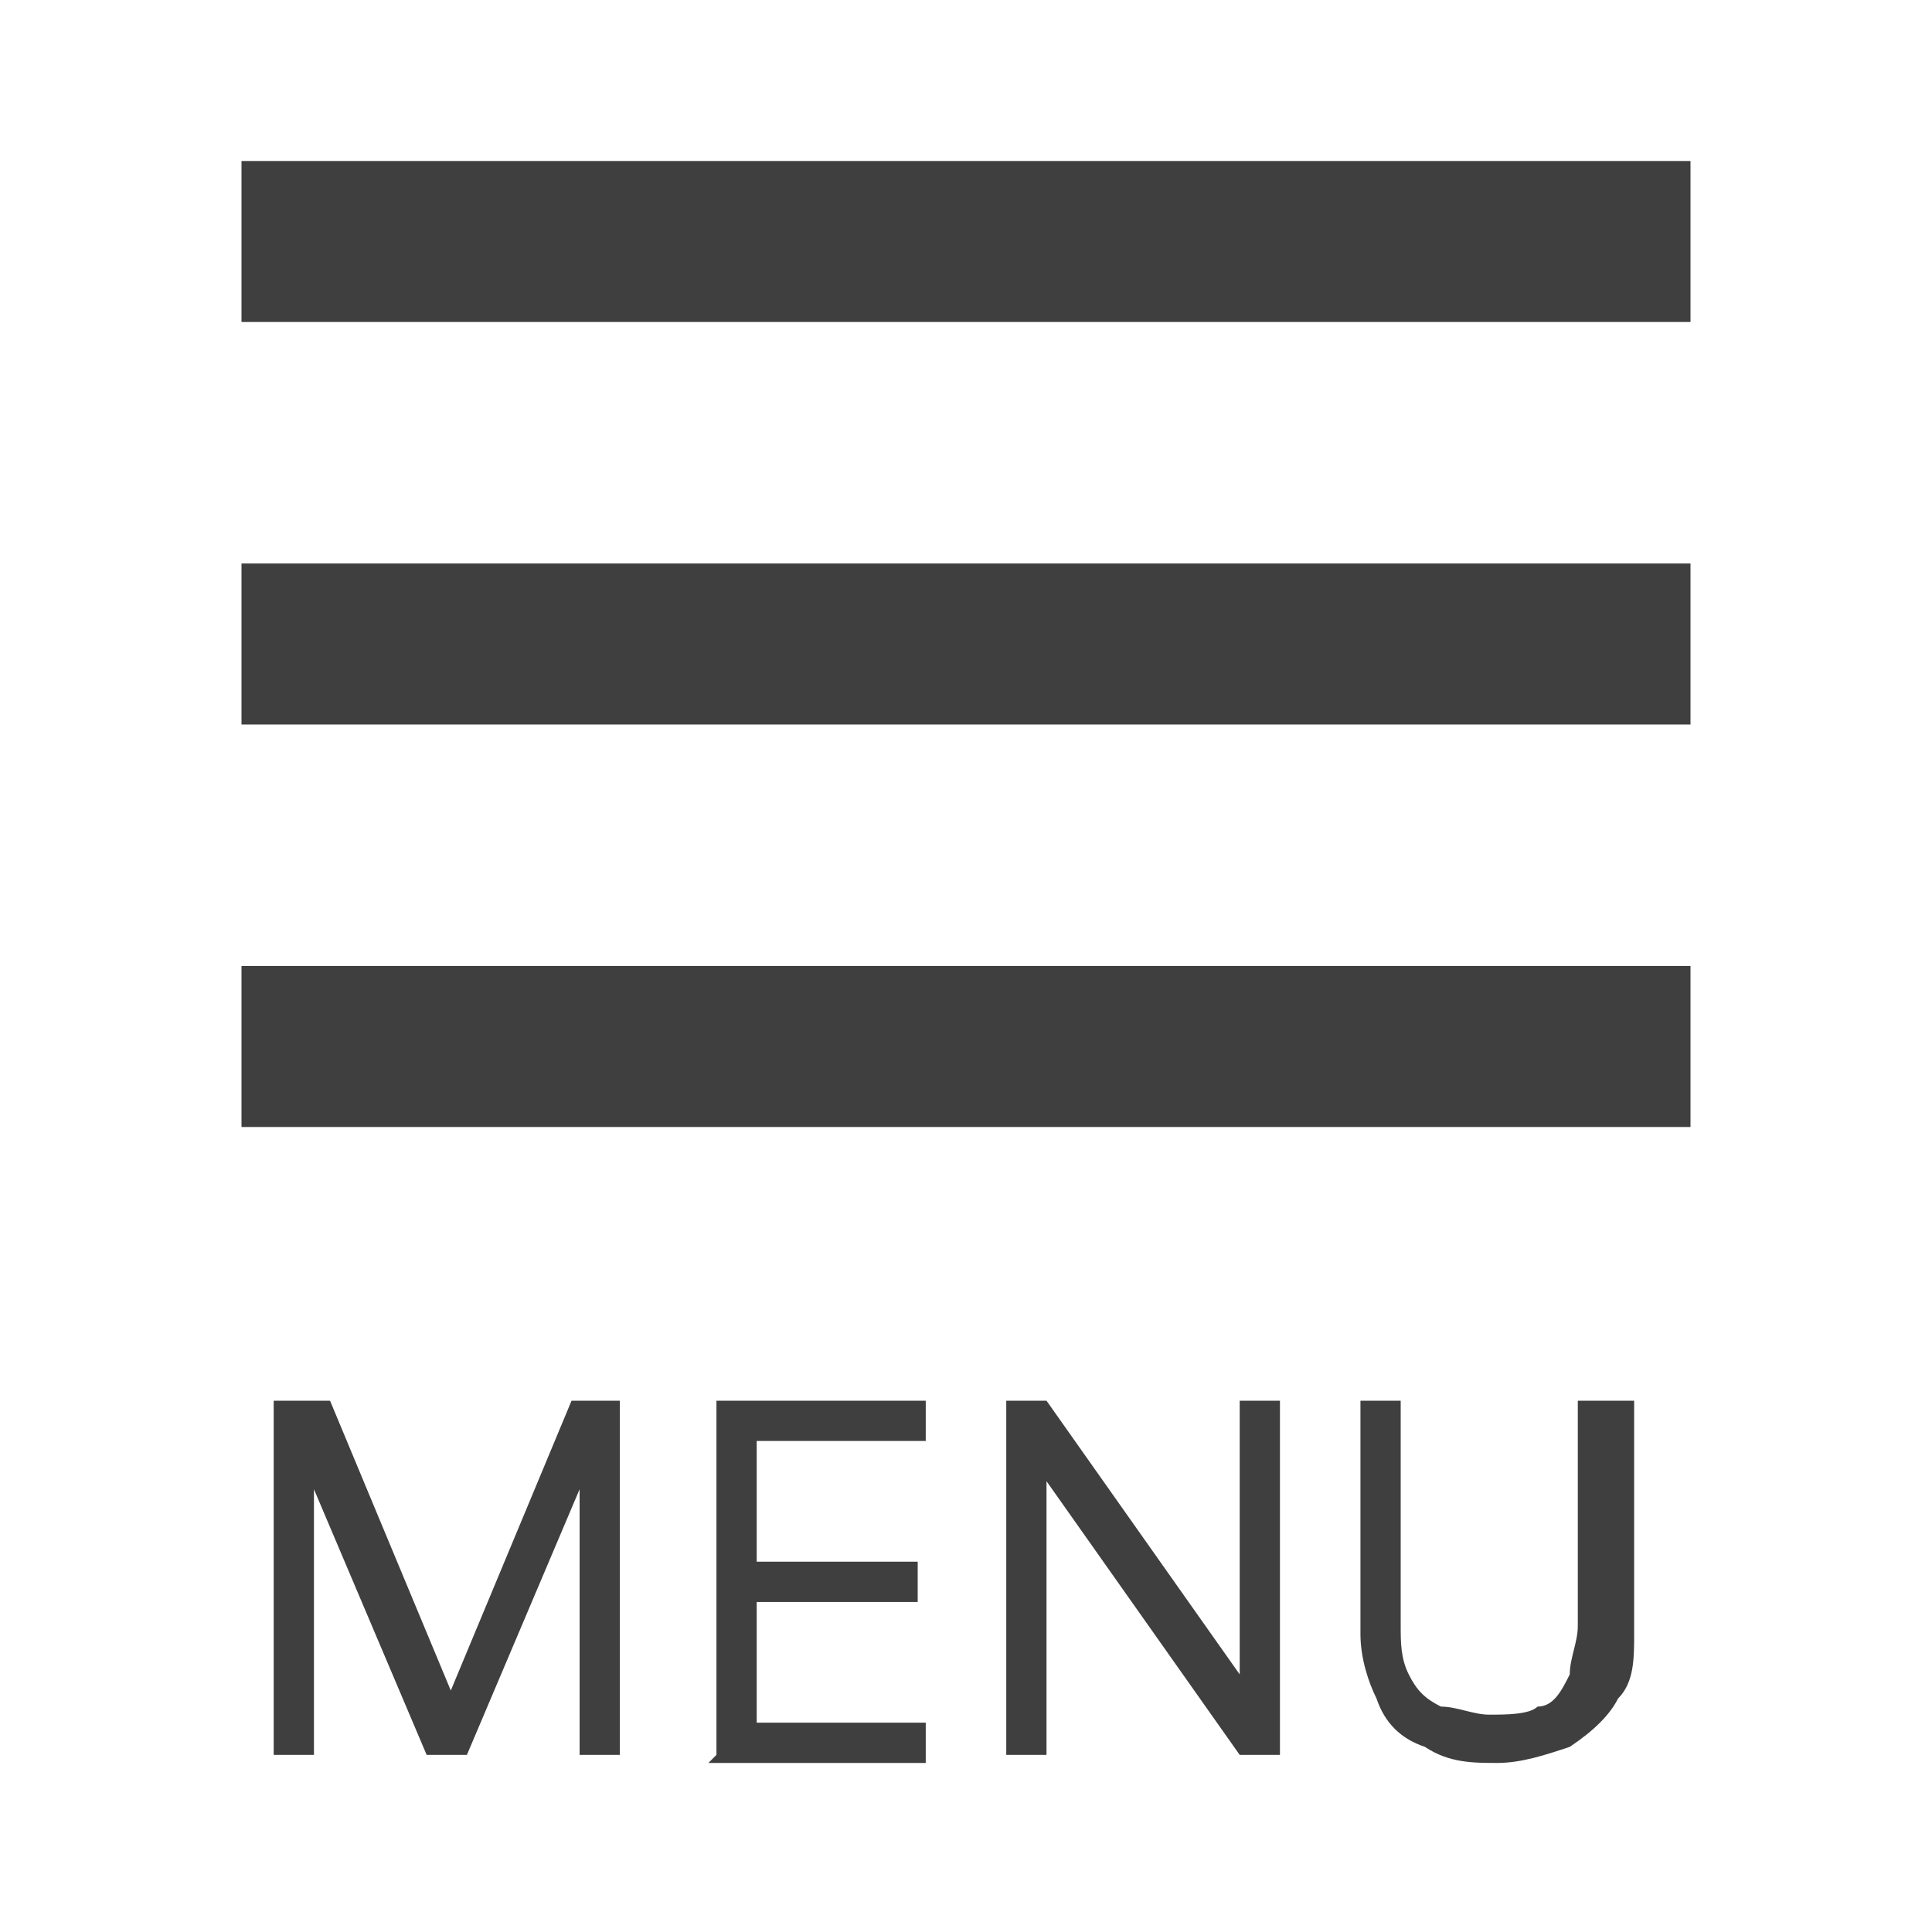 <?xml version="1.0" encoding="UTF-8"?> <svg xmlns="http://www.w3.org/2000/svg" id="Livello_1" data-name="Livello 1" viewBox="0 0 24 24"><defs><style> .cls-1 { fill: #3f3f3f; stroke-width: 0px; } </style></defs><path class="cls-1" d="M3,14v-2h18v2H3ZM3,9v-2h18v2H3ZM3,4v-2h18v2H3Z"></path><g><path class="cls-1" d="M3.5,17.4h.6l1.5,3.6h0l1.5-3.6h.6v4.4h-.5v-3.3h0l-1.4,3.3h-.5l-1.4-3.3h0v3.3h-.5v-4.4Z"></path><path class="cls-1" d="M8.9,21.8v-4.4h2.6v.5h-2.1v1.5h2v.5h-2v1.5h2.1v.5h-2.7Z"></path><path class="cls-1" d="M15.9,17.4v4.4h-.5l-2.4-3.4h0v3.4h-.5v-4.4h.5l2.4,3.4h0v-3.4h.5Z"></path><path class="cls-1" d="M19.8,17.4h.5v2.9c0,.3,0,.6-.2.8-.1.2-.3.4-.6.6-.3.1-.6.2-.9.2s-.6,0-.9-.2c-.3-.1-.5-.3-.6-.6-.1-.2-.2-.5-.2-.8v-2.9h.5v2.8c0,.2,0,.4.1.6s.2.3.4.4c.2,0,.4.1.6.1s.5,0,.6-.1c.2,0,.3-.2.4-.4,0-.2.1-.4.1-.6v-2.8Z"></path></g></svg> 